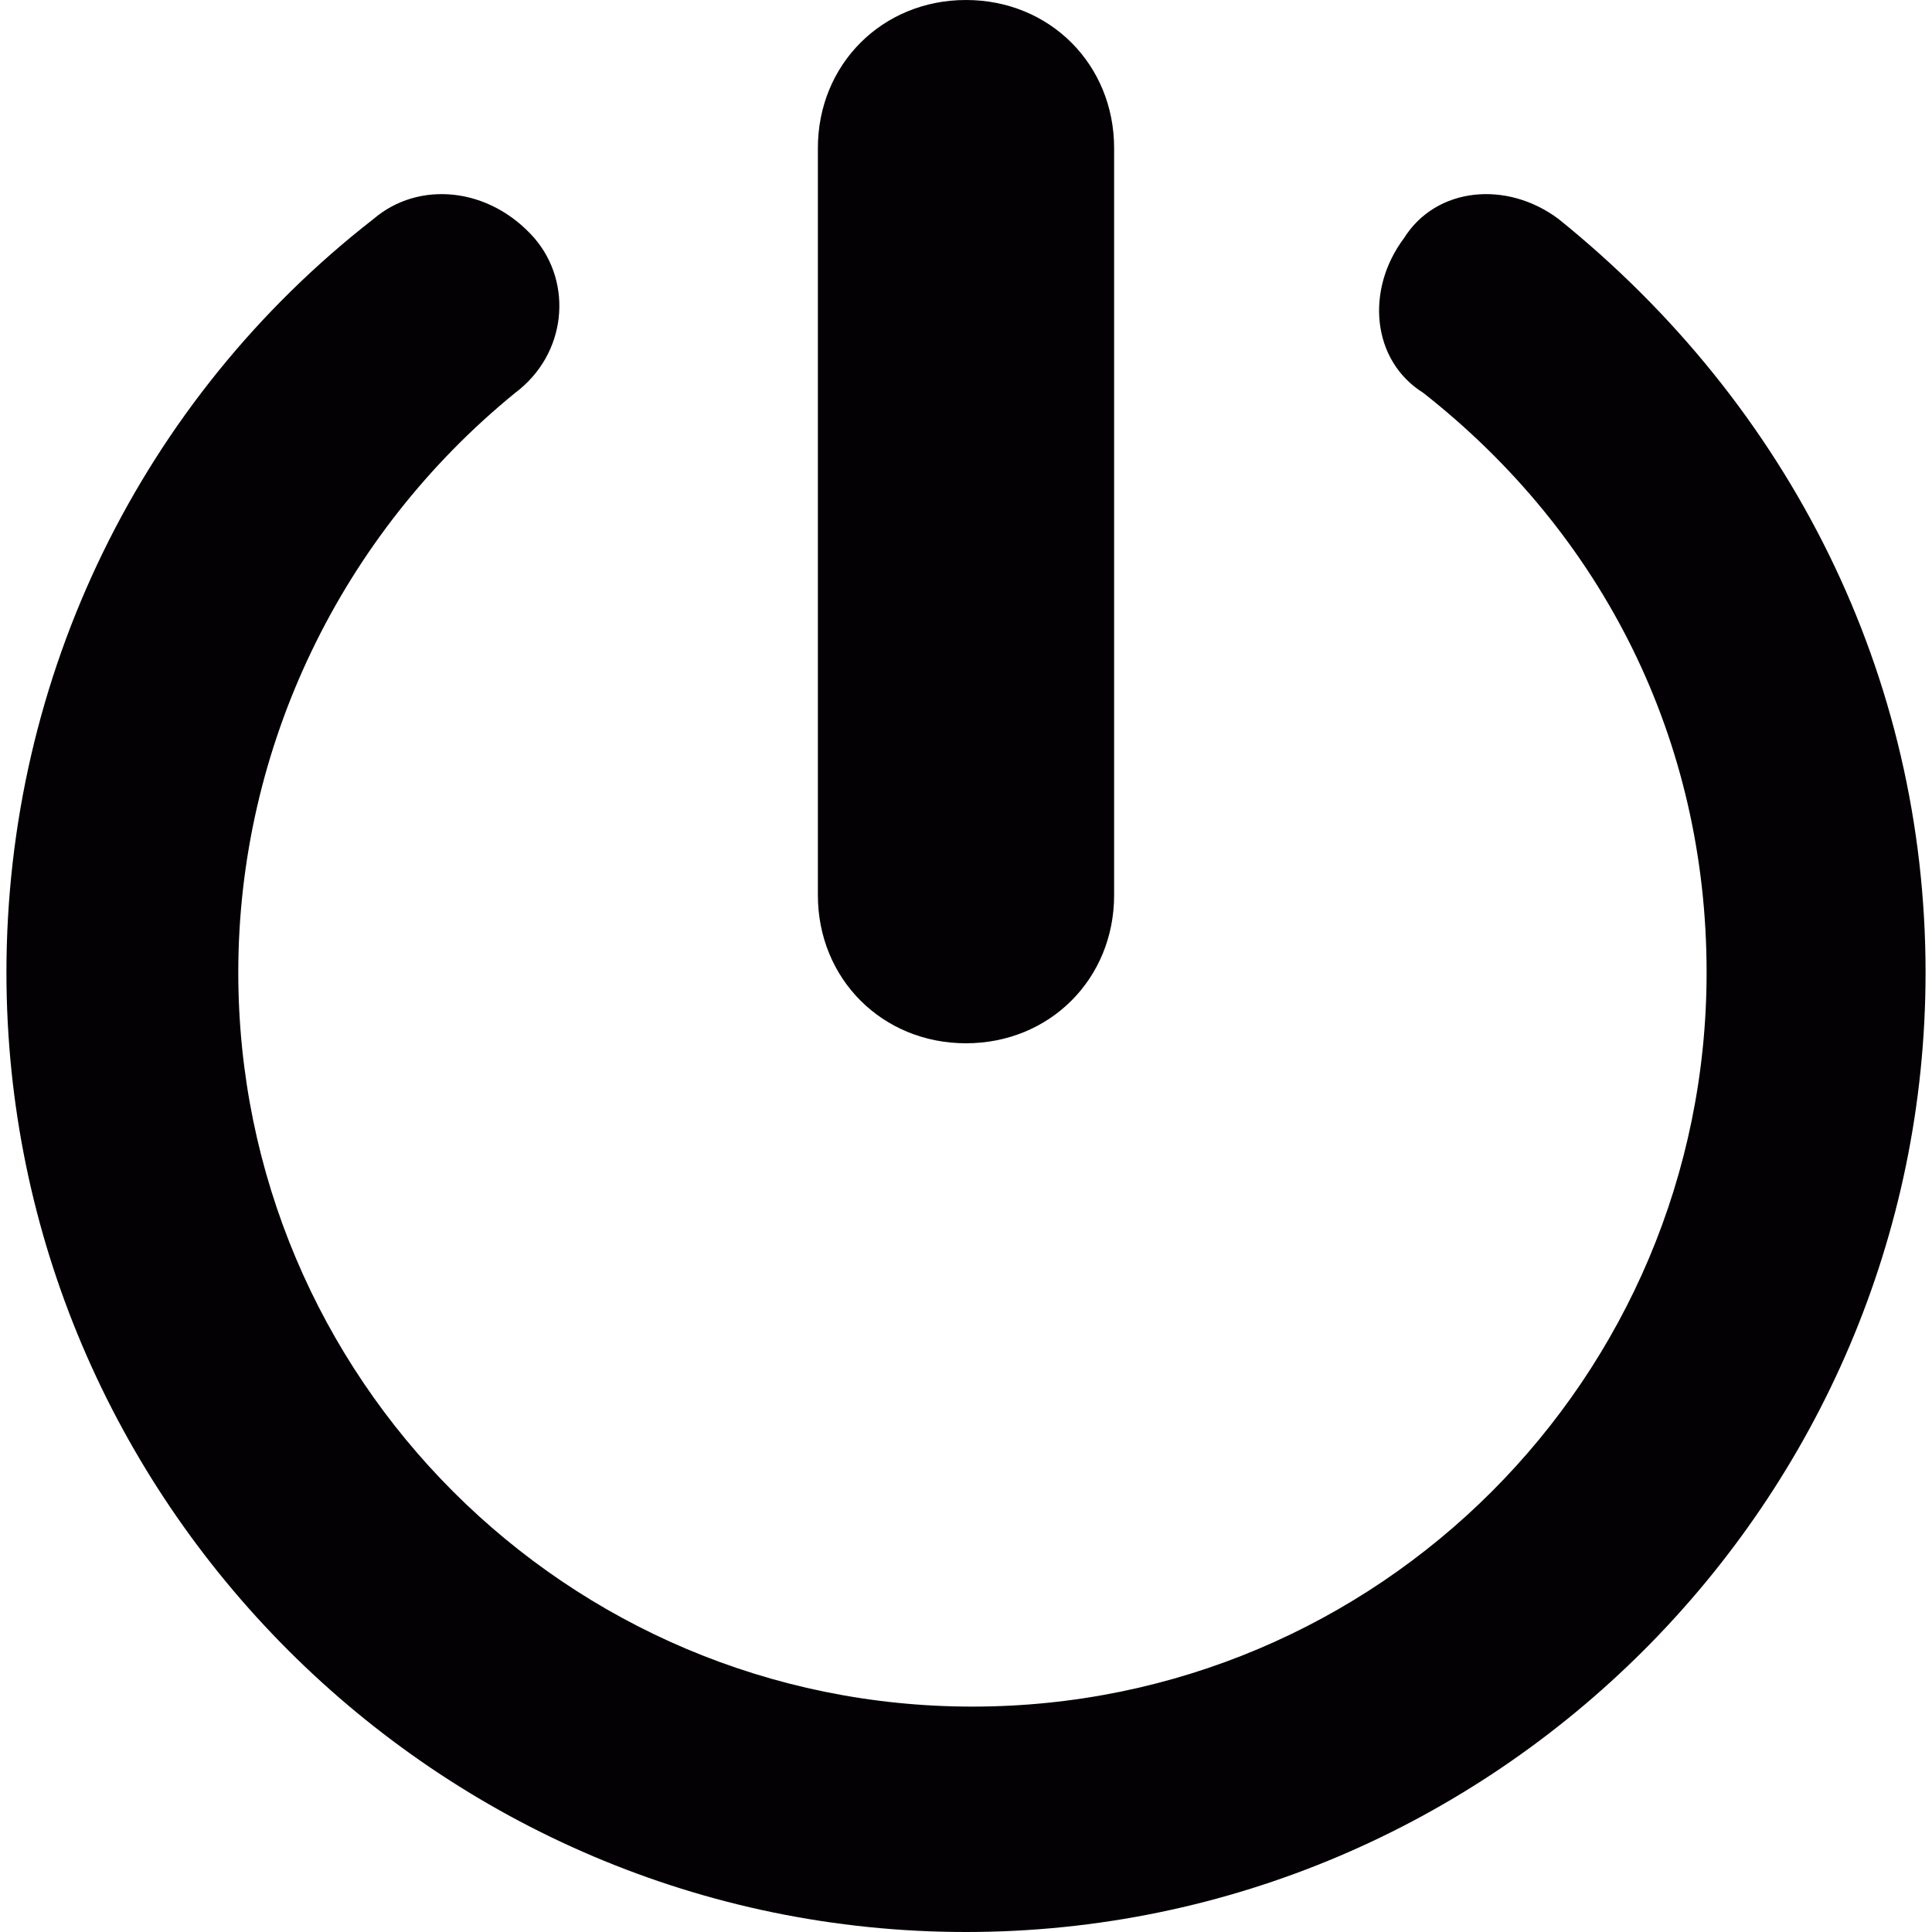<?xml version="1.0" encoding="UTF-8"?>
<!-- Generator: Adobe Illustrator 27.2.0, SVG Export Plug-In . SVG Version: 6.00 Build 0)  -->
<svg xmlns="http://www.w3.org/2000/svg" xmlns:xlink="http://www.w3.org/1999/xlink" version="1.1" id="Capa_1" x="0px" y="0px" viewBox="0 0 30 30" style="enable-background:new 0 0 30 30;" xml:space="preserve">
<style type="text/css">
	.st0{fill:#030104;}
</style>
<g>
	<path class="st0" d="M12.7,13.9V2.3C12.7,1,13.7,0,15,0s2.3,1,2.3,2.3v11.6c0,1.3-1,2.3-2.3,2.3S12.7,15.2,12.7,13.9z M24.2,3.4   c-0.8-0.6-1.9-0.5-2.4,0.3c-0.6,0.8-0.5,1.9,0.3,2.4c2.8,2.2,4.4,5.4,4.4,9c0,6.3-5.1,11.4-11.4,11.4c-6.3,0-11.4-5.1-11.4-11.4   c0-3.5,1.6-6.8,4.3-9c0.8-0.6,0.9-1.7,0.3-2.4C7.6,2.9,6.5,2.8,5.8,3.4c-3.6,2.8-5.7,7.1-5.7,11.7C0.1,23.3,6.8,30,15,30   s14.9-6.7,14.9-14.9C29.9,10.5,27.8,6.3,24.2,3.4z"></path>
</g>
</svg>
